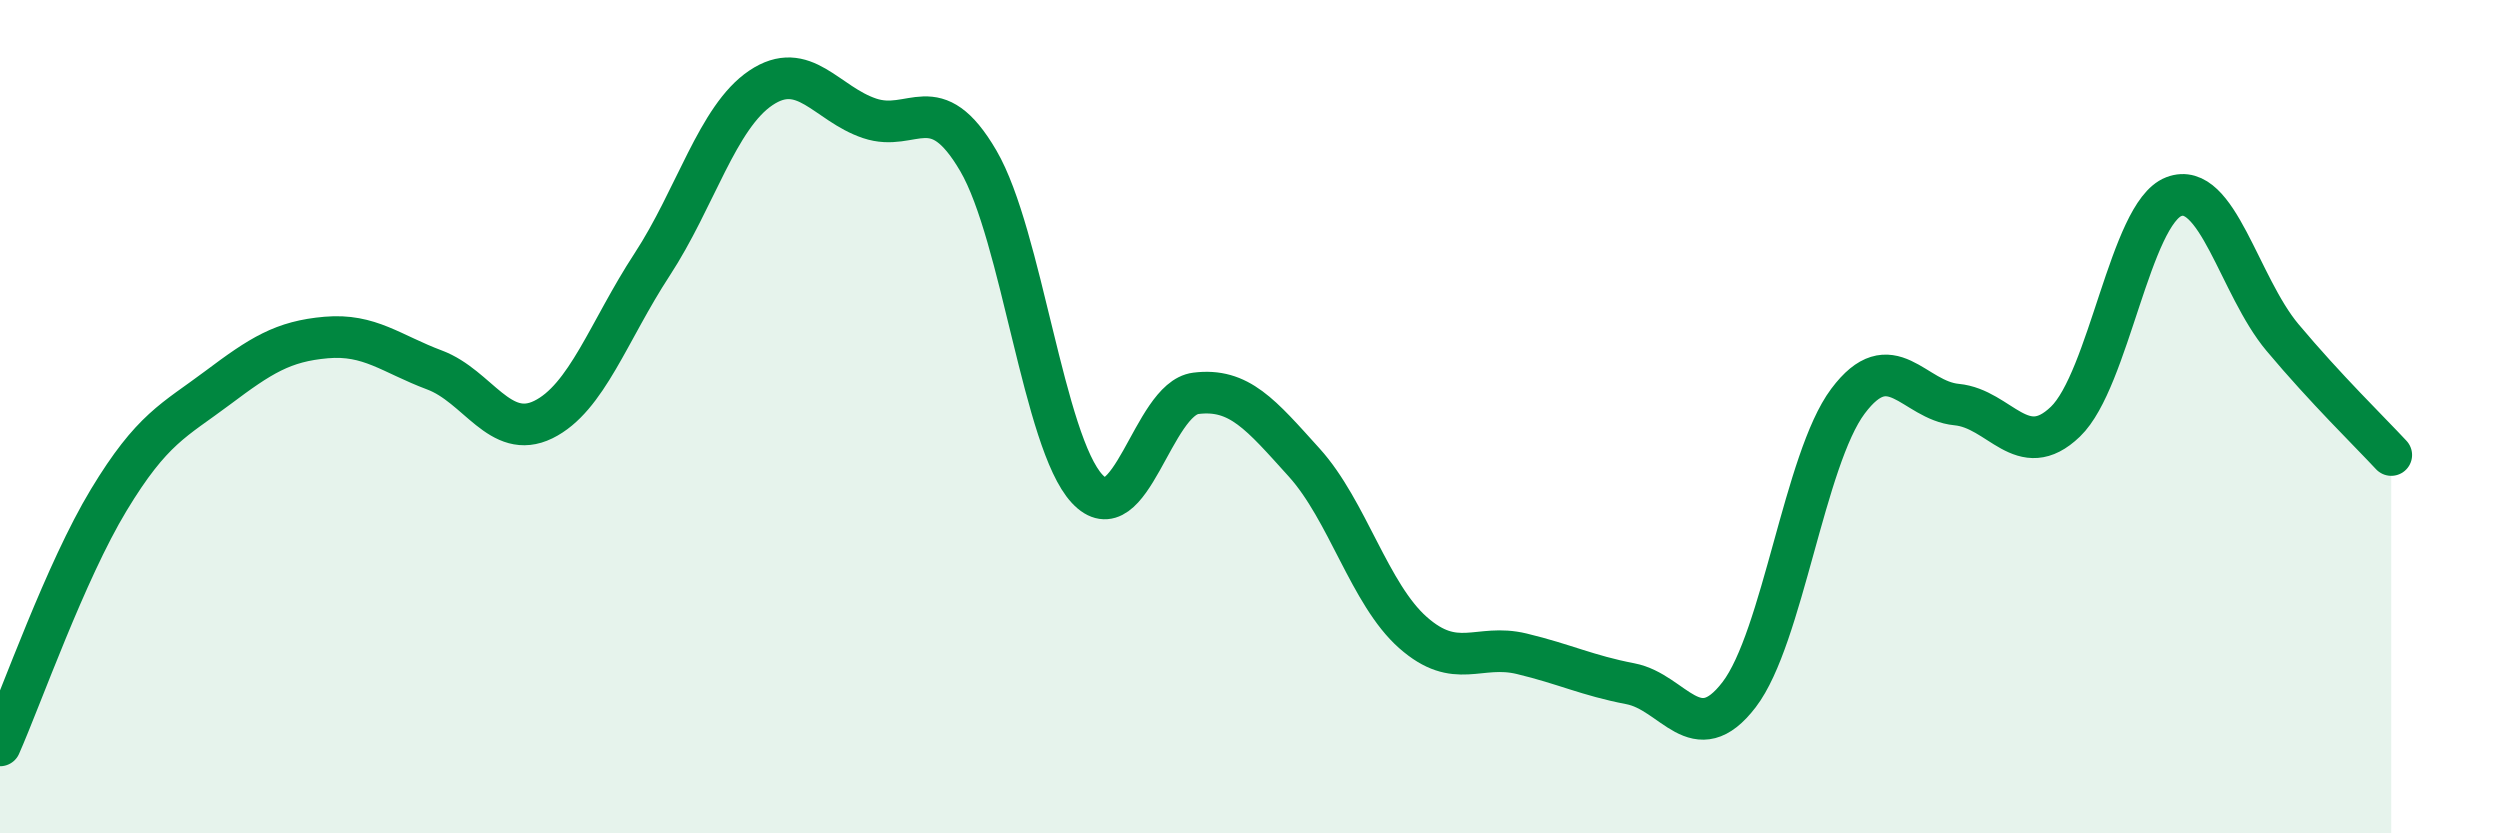
    <svg width="60" height="20" viewBox="0 0 60 20" xmlns="http://www.w3.org/2000/svg">
      <path
        d="M 0,17.89 C 0.52,16.71 1.57,13.72 2.61,12 C 3.65,10.28 4.18,10.09 5.22,9.31 C 6.26,8.53 6.79,8.19 7.83,8.1 C 8.87,8.01 9.39,8.49 10.43,8.88 C 11.47,9.27 12,10.58 13.04,10.07 C 14.08,9.56 14.61,7.94 15.65,6.35 C 16.69,4.76 17.22,2.81 18.26,2.11 C 19.3,1.41 19.83,2.49 20.87,2.84 C 21.91,3.19 22.44,2.08 23.48,3.86 C 24.52,5.64 25.05,10.61 26.09,11.73 C 27.13,12.85 27.66,9.57 28.7,9.44 C 29.74,9.31 30.26,9.95 31.3,11.1 C 32.34,12.25 32.87,14.26 33.91,15.18 C 34.95,16.1 35.48,15.44 36.52,15.69 C 37.56,15.94 38.09,16.21 39.13,16.41 C 40.17,16.61 40.7,18.03 41.74,16.67 C 42.78,15.31 43.31,11.02 44.35,9.63 C 45.39,8.24 45.92,9.61 46.96,9.71 C 48,9.81 48.53,11.12 49.57,10.12 C 50.61,9.12 51.13,5.12 52.17,4.72 C 53.21,4.32 53.74,6.86 54.78,8.1 C 55.82,9.34 56.87,10.36 57.39,10.92L57.39 20L0 20Z"
        fill="#008740"
        opacity="0.1"
        stroke-linecap="round"
        stroke-linejoin="round"
      />
      <path
        d="M 0,17.89 C 0.52,16.71 1.57,13.72 2.61,12 C 3.65,10.28 4.18,10.09 5.22,9.31 C 6.26,8.53 6.79,8.19 7.83,8.1 C 8.87,8.01 9.39,8.49 10.43,8.88 C 11.47,9.27 12,10.58 13.04,10.07 C 14.08,9.56 14.61,7.94 15.65,6.35 C 16.69,4.76 17.22,2.81 18.26,2.11 C 19.3,1.41 19.83,2.49 20.87,2.84 C 21.91,3.19 22.44,2.08 23.48,3.86 C 24.52,5.64 25.05,10.61 26.09,11.73 C 27.13,12.85 27.66,9.57 28.7,9.44 C 29.74,9.31 30.26,9.95 31.3,11.1 C 32.34,12.25 32.87,14.26 33.91,15.18 C 34.95,16.1 35.48,15.44 36.52,15.69 C 37.56,15.94 38.09,16.21 39.13,16.41 C 40.17,16.61 40.7,18.03 41.74,16.67 C 42.78,15.31 43.31,11.02 44.35,9.63 C 45.39,8.24 45.92,9.61 46.96,9.71 C 48,9.81 48.53,11.12 49.57,10.12 C 50.61,9.12 51.13,5.12 52.17,4.72 C 53.21,4.32 53.74,6.86 54.78,8.1 C 55.82,9.34 56.87,10.36 57.39,10.92"
        stroke="#008740"
        stroke-width="1"
        fill="none"
        stroke-linecap="round"
        stroke-linejoin="round"
      />
    </svg>
  